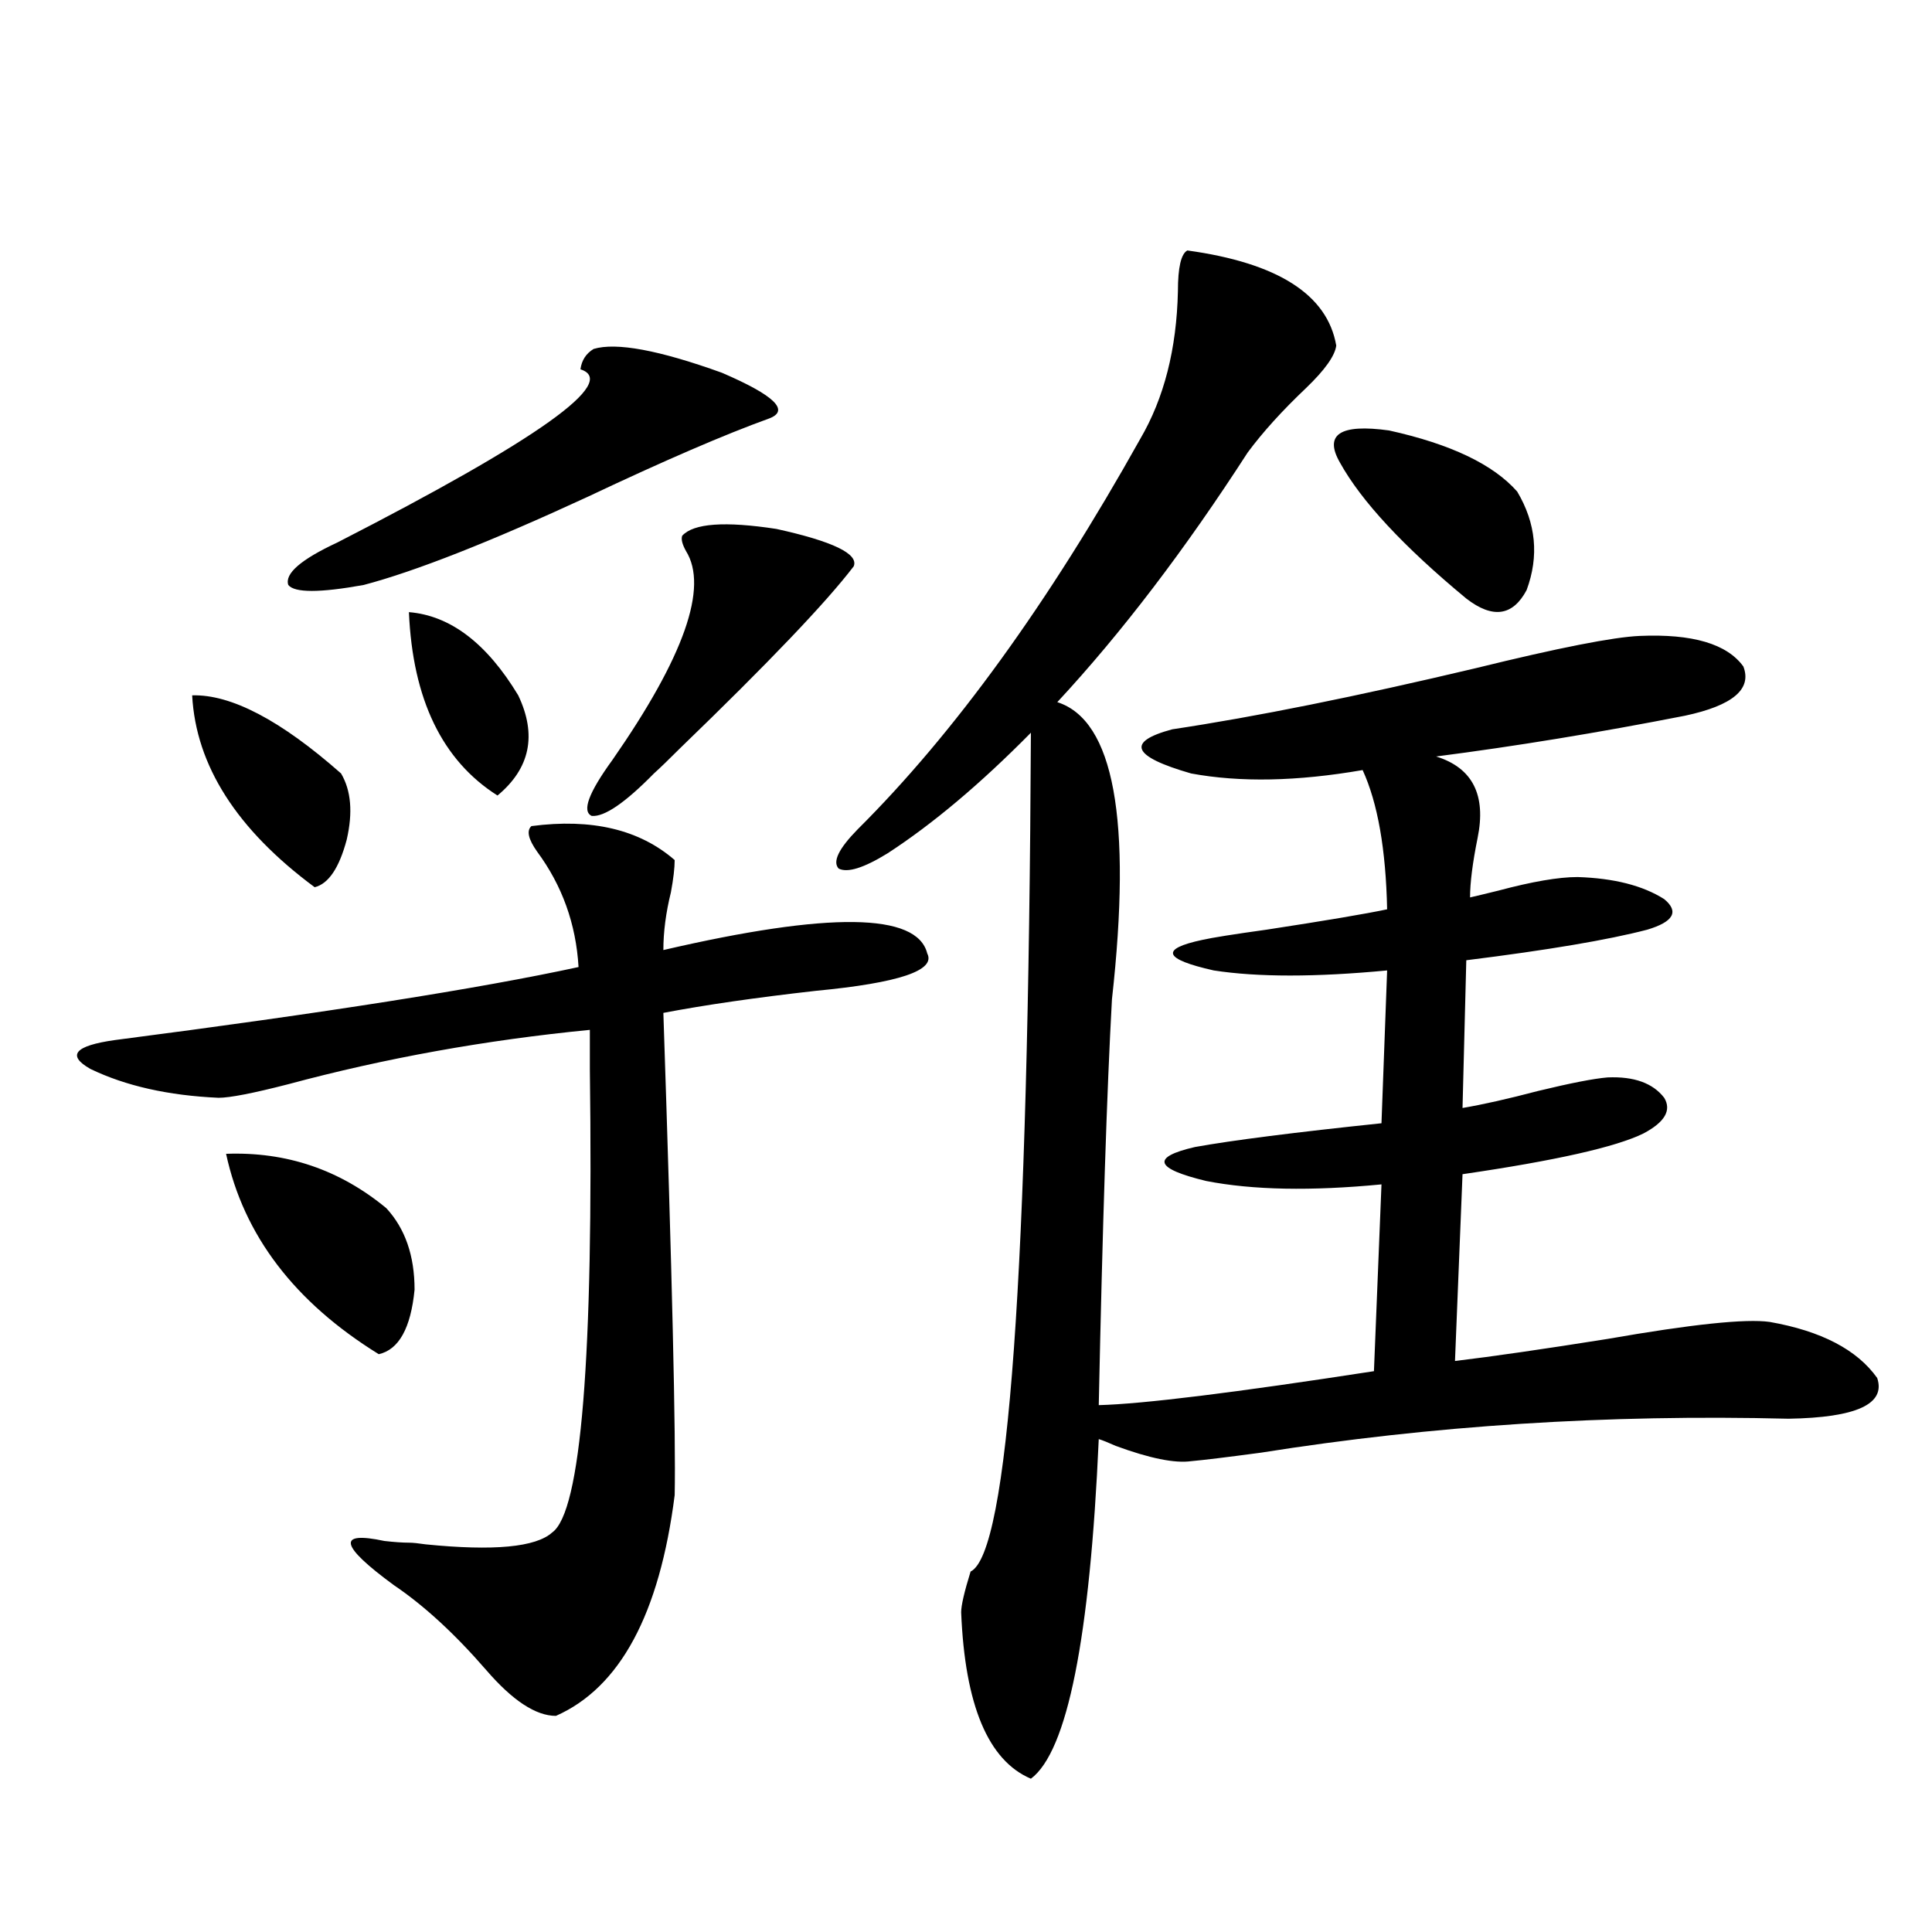 <?xml version="1.0" encoding="utf-8"?>
<!-- Generator: Adobe Illustrator 16.0.0, SVG Export Plug-In . SVG Version: 6.00 Build 0)  -->
<!DOCTYPE svg PUBLIC "-//W3C//DTD SVG 1.1//EN" "http://www.w3.org/Graphics/SVG/1.1/DTD/svg11.dtd">
<svg version="1.1" id="图层_1" xmlns="http://www.w3.org/2000/svg" xmlns:xlink="http://www.w3.org/1999/xlink" x="0px" y="0px"
	 width="1000px" height="1000px" viewBox="0 0 1000 1000" enable-background="new 0 0 1000 1000" xml:space="preserve">
<path d="M275.066,427.586c31.219-4.092,55.929,1.758,74.145,17.578c0,4.106-0.655,9.668-1.951,16.699
	c-2.606,10.547-3.902,20.518-3.902,29.883c85.852-19.912,131.369-19.336,136.582,1.758c4.543,8.789-14.634,15.244-57.56,19.336
	c-31.219,3.516-57.56,7.334-79.022,11.426c4.543,135.942,6.494,219.15,5.854,249.609c-7.805,61.523-28.292,99.605-61.462,114.258
	c-10.411,0-22.438-7.91-36.097-23.73c-16.265-18.759-32.194-33.398-47.804-43.945c-27.972-20.503-29.603-28.125-4.878-22.852
	c5.198,0.591,9.421,0.879,12.683,0.879c1.951,0,4.878,0.303,8.78,0.879c35.121,3.516,56.904,1.47,65.364-6.152
	c14.954-10.547,21.463-90.527,19.512-239.941c0-10.547,0-17.275,0-20.215c-53.992,5.273-106.019,14.653-156.094,28.125
	c-18.216,4.697-30.243,7.031-36.097,7.031c-26.021-1.167-48.139-6.152-66.34-14.941c-12.362-7.031-8.14-12.002,12.683-14.941
	c108.61-14.063,188.608-26.655,239.994-37.793c-1.311-22.261-8.46-42.188-21.463-59.766
	C273.436,434.329,272.46,429.935,275.066,427.586z M99.461,359.91c20.152-0.576,45.853,12.896,77.071,40.43
	c5.198,8.789,6.174,20.215,2.927,34.277c-3.902,14.653-9.436,22.852-16.585,24.609C122.54,429.344,101.412,396.248,99.461,359.91z
	 M117.021,597.215c31.219-1.167,58.855,8.213,82.925,28.125c9.756,10.547,14.634,24.609,14.634,42.188
	c-1.951,19.927-8.14,31.064-18.536,33.398C152.463,673.982,126.122,639.402,117.021,597.215z M307.261,180.613
	c11.707-3.516,33.811,0.591,66.34,12.305c27.316,11.729,35.441,19.639,24.39,23.73c-22.773,8.213-53.992,21.685-93.656,40.43
	c-50.73,23.442-89.434,38.672-116.095,45.703c-22.773,4.106-35.776,4.106-39.023,0c-1.951-5.85,6.494-13.184,25.365-21.973
	c104.053-53.311,146.003-83.193,125.851-89.648C301.072,186.478,303.358,182.962,307.261,180.613z M211.653,316.844
	c21.463,1.758,40.319,16.123,56.584,43.066c9.756,20.518,6.174,37.793-10.731,51.855
	C228.879,393.611,213.604,361.971,211.653,316.844z M353.113,277.293c5.854-6.44,22.104-7.607,48.779-3.516
	c29.268,6.455,42.591,12.896,39.999,19.336c-14.313,18.76-44.236,50.098-89.754,94.043c-5.854,5.864-10.411,10.259-13.658,13.184
	c-14.969,15.244-25.7,22.563-32.194,21.973c-5.213-2.334-1.631-12.002,10.731-29.004c37.072-53.311,49.755-89.346,38.048-108.105
	C353.113,281.688,352.458,279.051,353.113,277.293z M614.57,129.637c46.828,6.455,72.514,22.852,77.071,49.219
	c-0.655,5.273-5.854,12.607-15.609,21.973c-12.362,11.729-22.438,22.852-30.243,33.398c-32.529,50.4-65.364,93.467-98.534,129.199
	c29.268,9.38,38.688,60.645,28.292,153.809c-2.606,46.885-4.878,116.895-6.829,210.059c22.759-0.576,70.242-6.44,142.436-17.578
	l3.902-96.68c-36.432,3.516-66.675,2.939-90.729-1.758c-26.676-6.44-28.627-12.305-5.854-17.578
	c19.512-3.516,51.706-7.607,96.583-12.305l2.927-79.102c-37.072,3.516-66.995,3.516-89.754,0
	c-26.021-5.85-27.972-11.123-5.854-15.82c5.198-1.167,16.25-2.925,33.17-5.273c30.563-4.683,51.371-8.198,62.438-10.547
	c-0.655-31.05-4.878-55.068-12.683-72.07c-33.825,5.864-63.413,6.455-88.778,1.758c-30.578-8.789-33.825-16.396-9.756-22.852
	c42.926-6.44,95.272-16.987,157.069-31.641c42.926-10.547,71.218-16.108,84.876-16.699c27.316-1.167,45.197,4.106,53.657,15.82
	c4.543,11.729-5.533,20.215-30.243,25.488c-44.877,8.789-87.803,15.82-128.777,21.094c18.856,5.864,26.006,19.927,21.463,42.188
	c-2.606,12.896-3.902,23.154-3.902,30.762c2.592-0.576,7.47-1.758,14.634-3.516c17.561-4.683,31.219-7.031,40.975-7.031
	c18.856,0.591,33.811,4.395,44.877,11.426c7.805,6.455,4.878,11.729-8.78,15.82c-20.167,5.273-51.386,10.547-93.656,15.82
	l-1.951,76.465c10.396-1.758,23.414-4.683,39.023-8.789c16.905-4.092,28.933-6.44,36.097-7.031
	c13.658-0.576,23.414,2.939,29.268,10.547c3.902,6.455,0.32,12.607-10.731,18.457c-14.313,7.031-45.532,14.063-93.656,21.094
	l-3.902,96.68c19.512-2.334,45.853-6.152,79.022-11.426c43.566-7.607,71.538-10.547,83.9-8.789
	c26.661,4.697,45.197,14.365,55.608,29.004c4.543,13.486-10.731,20.518-45.853,21.094c-93.656-2.334-184.721,3.516-273.164,17.578
	c-17.561,2.349-29.603,3.818-36.097,4.395c-8.46,1.182-21.463-1.455-39.023-7.91c-3.902-1.758-6.829-2.925-8.78-3.516
	c-4.558,103.121-16.265,161.719-35.121,175.781c-22.118-9.379-34.146-38.095-36.097-86.133c0-3.516,1.616-10.547,4.878-21.094
	c19.512-9.365,29.908-154.097,31.219-434.18c-26.021,26.367-50.73,47.173-74.145,62.402c-12.362,7.622-20.822,10.259-25.365,7.91
	c-3.262-3.516,0-10.244,9.756-20.215c50.075-49.795,98.854-117.183,146.338-202.148c12.348-21.094,18.856-46.582,19.512-76.465
	C609.692,138.426,611.309,131.395,614.57,129.637z M693.593,239.5c-8.46-14.639,0-20.215,25.365-16.699
	c31.859,7.031,53.978,17.578,66.34,31.641c9.756,16.411,11.372,33.398,4.878,50.977c-7.164,13.486-17.561,14.941-31.219,4.395
	C726.428,282.869,704.645,259.427,693.593,239.5z"/>
</svg>
